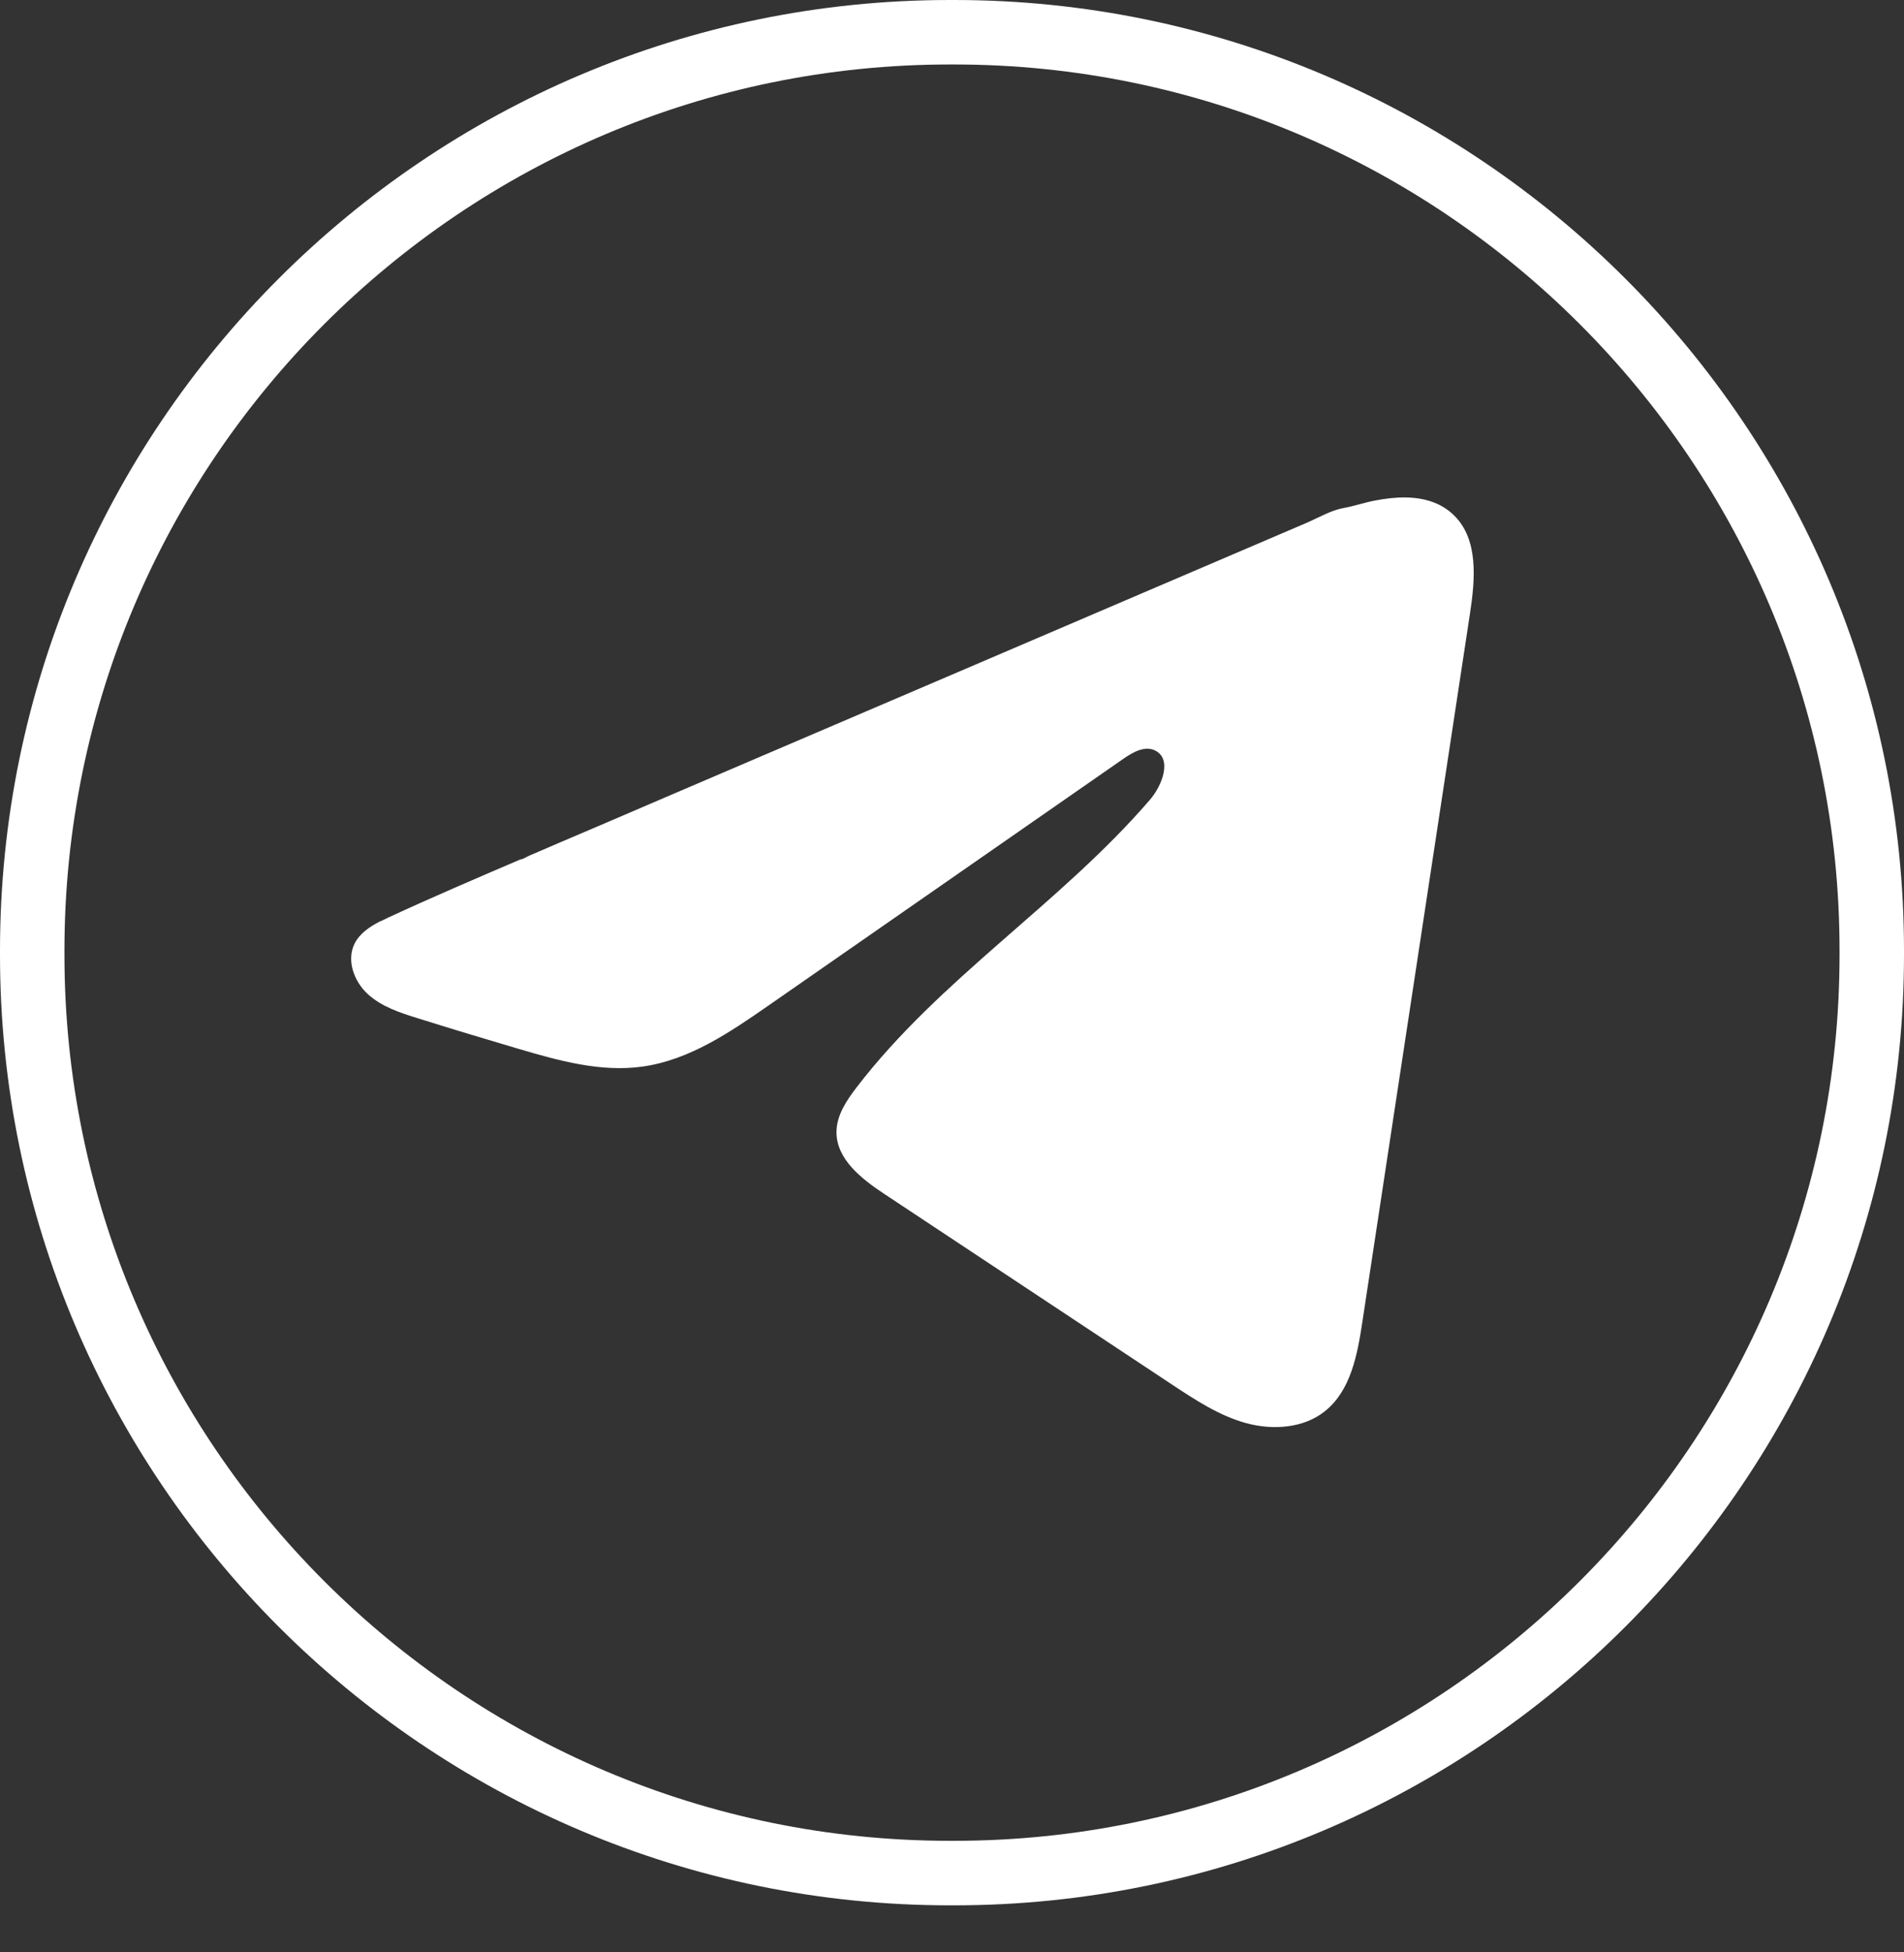 <?xml version="1.0" encoding="UTF-8"?> <svg xmlns="http://www.w3.org/2000/svg" width="40" height="41" viewBox="0 0 40 41" fill="none"><rect x="0" y="0" width="40" height="41" fill="#333333" stroke="none"/><path d="M20.044 40.012H19.956C8.952 40.012 0 31.057 0 20.05V19.962C0 8.955 8.952 0 19.956 0H20.044C31.048 0 40 8.955 40 19.962V20.05C40 31.057 31.048 40.012 20.044 40.012ZM19.956 1.354C9.698 1.354 1.354 9.701 1.354 19.962V20.05C1.354 30.311 9.698 38.657 19.956 38.657H20.044C30.302 38.657 38.646 30.311 38.646 20.05V19.962C38.646 9.701 30.302 1.354 20.044 1.354H19.956Z" fill="white"></path><path d="M7.997 19.346C8.051 19.319 8.105 19.293 8.158 19.268C9.076 18.843 10.006 18.445 10.935 18.047C10.985 18.047 11.069 17.989 11.116 17.97C11.188 17.939 11.26 17.909 11.331 17.878C11.47 17.818 11.608 17.76 11.744 17.7C12.021 17.582 12.295 17.465 12.572 17.347C13.123 17.111 13.674 16.875 14.225 16.638C15.327 16.167 16.43 15.694 17.532 15.223C18.635 14.752 19.738 14.279 20.84 13.808C21.942 13.336 23.046 12.864 24.148 12.392C25.25 11.921 26.354 11.448 27.456 10.977C27.701 10.871 27.966 10.714 28.229 10.668C28.45 10.629 28.665 10.553 28.887 10.511C29.308 10.431 29.772 10.399 30.176 10.573C30.315 10.634 30.444 10.72 30.551 10.827C31.063 11.333 30.991 12.165 30.883 12.877C30.128 17.842 29.374 22.809 28.619 27.774C28.516 28.455 28.375 29.203 27.837 29.633C27.383 29.998 26.735 30.038 26.173 29.884C25.611 29.728 25.116 29.402 24.63 29.081C22.614 27.745 20.596 26.41 18.581 25.075C18.101 24.758 17.568 24.343 17.573 23.768C17.576 23.421 17.783 23.112 17.994 22.837C19.746 20.551 22.274 18.98 24.155 16.799C24.42 16.492 24.629 15.937 24.264 15.759C24.048 15.654 23.799 15.797 23.601 15.934C21.115 17.661 18.631 19.389 16.145 21.116C15.334 21.679 14.483 22.259 13.506 22.397C12.631 22.522 11.751 22.278 10.905 22.029C10.195 21.82 9.487 21.606 8.782 21.385C8.407 21.269 8.02 21.143 7.73 20.879C7.44 20.615 7.274 20.171 7.448 19.818C7.558 19.598 7.77 19.458 7.994 19.344L7.997 19.346Z" fill="white"></path></svg> 